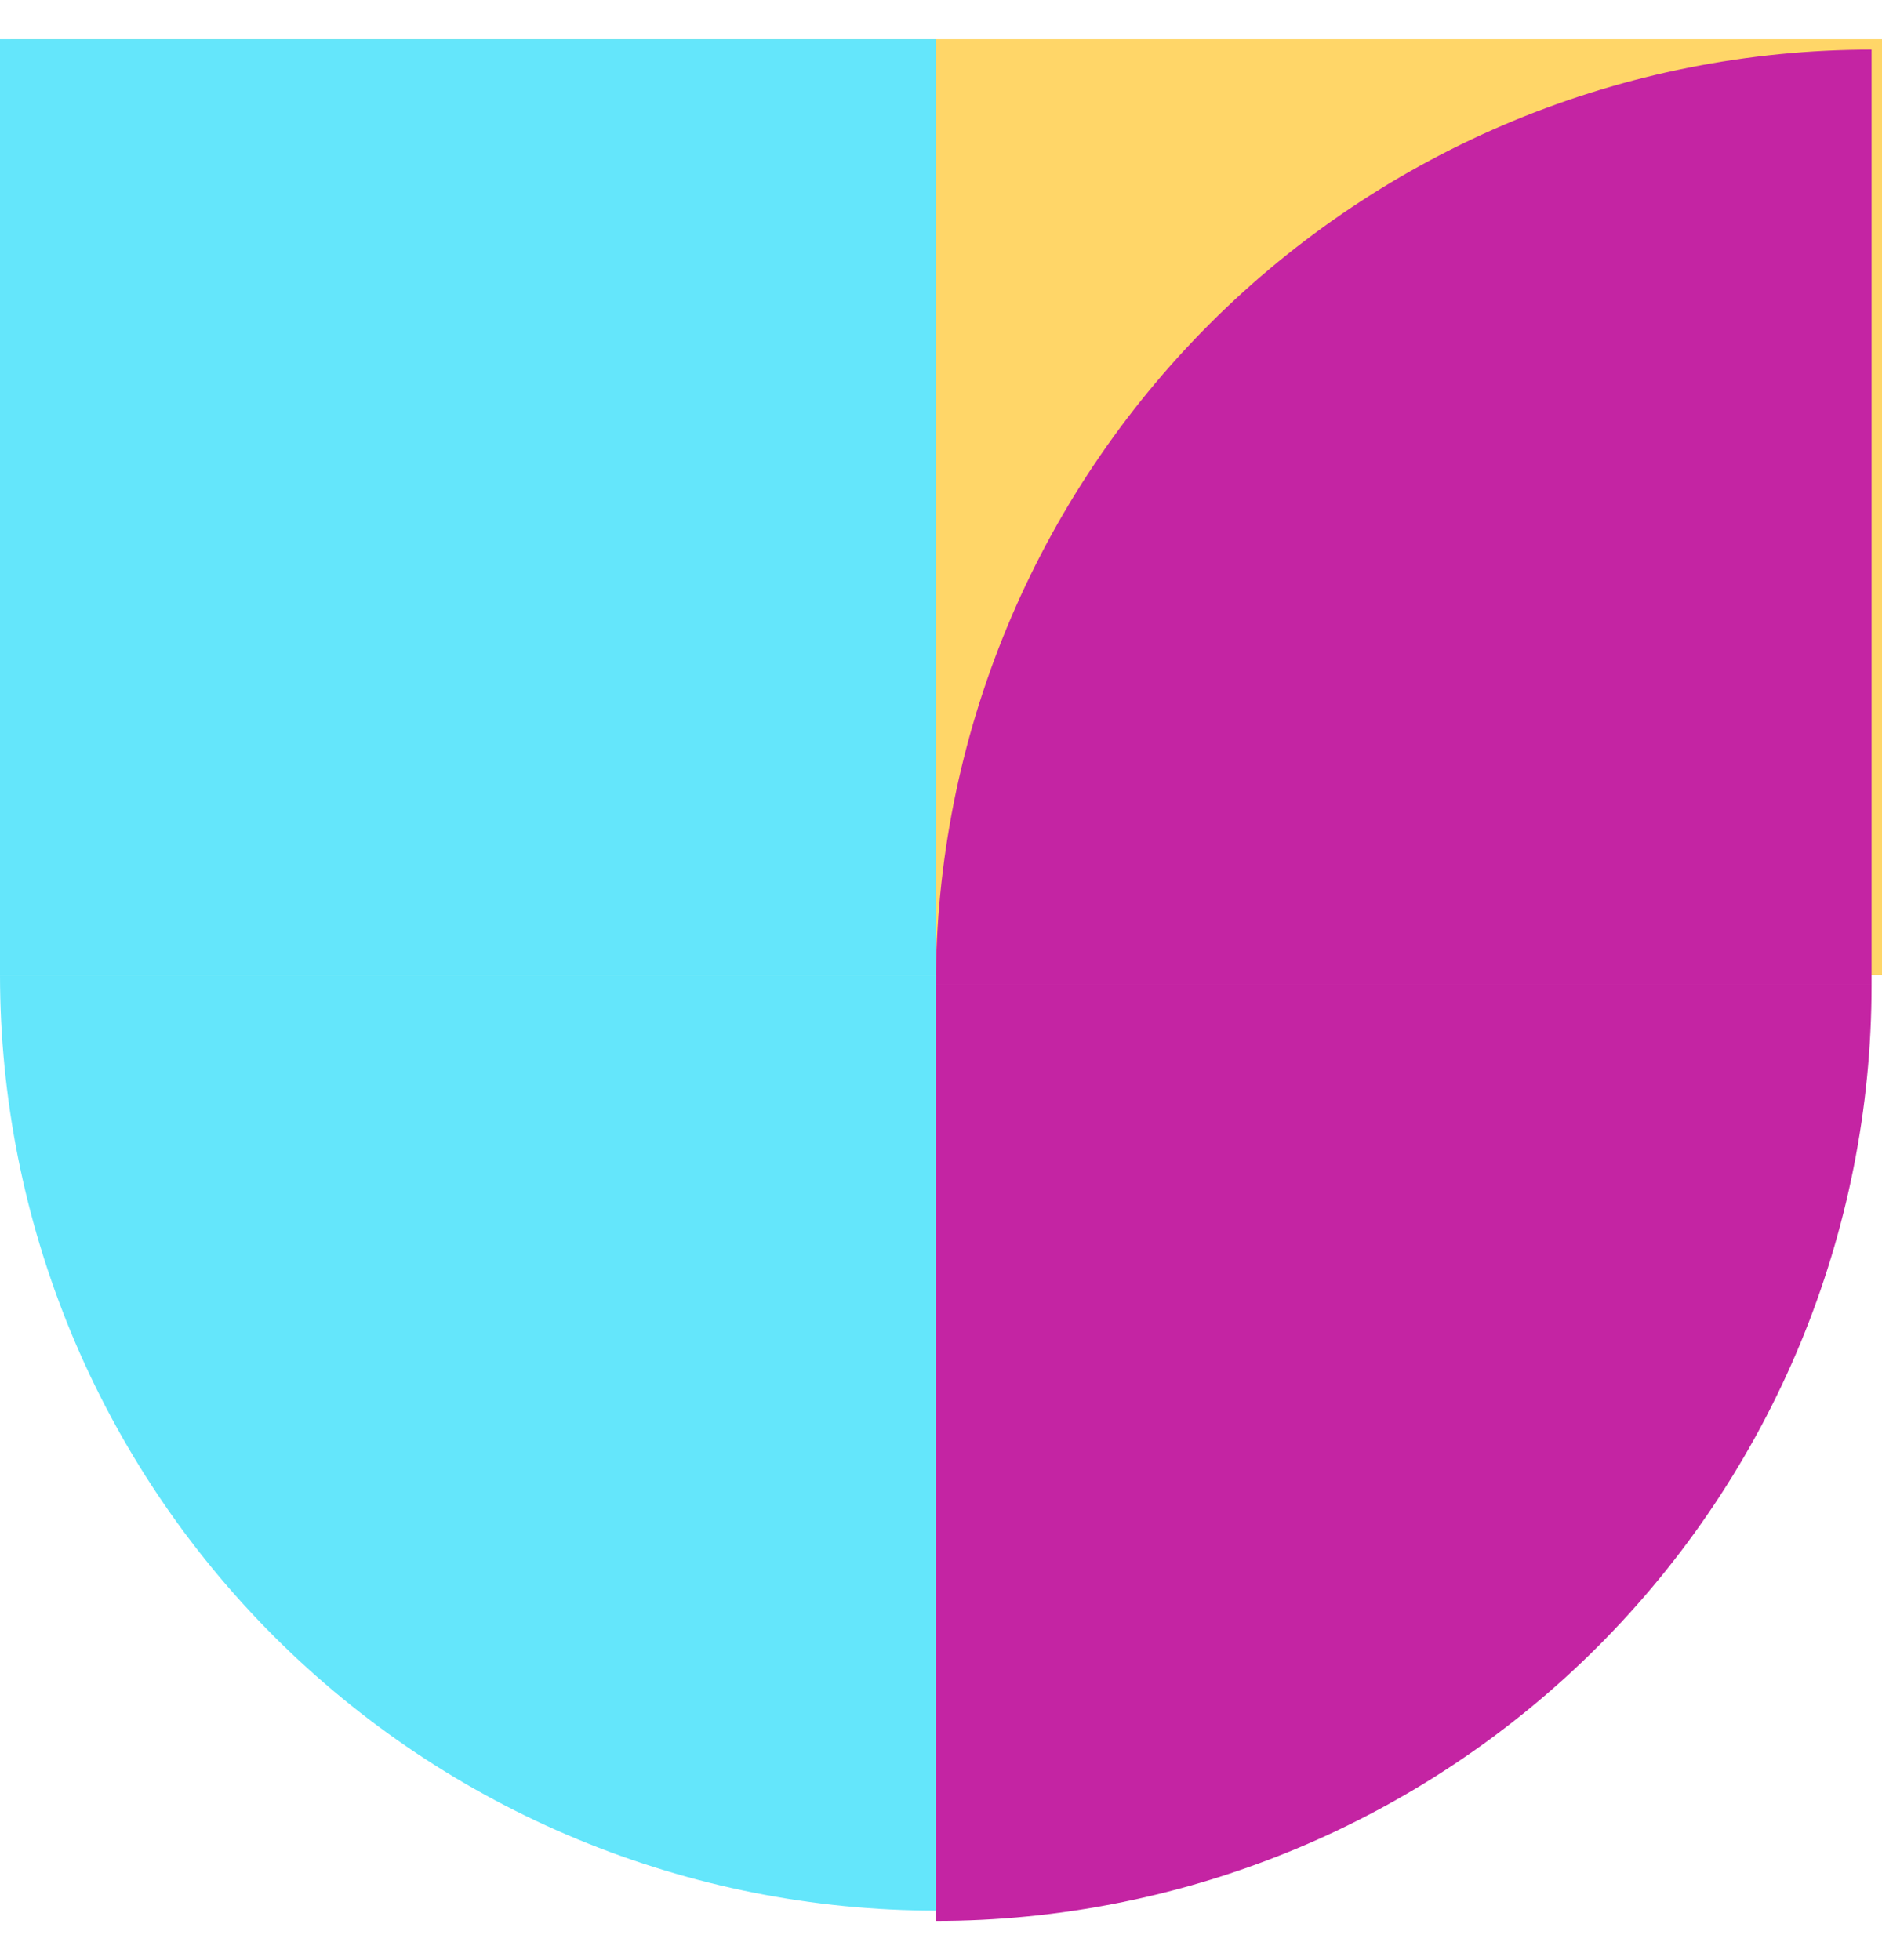 <svg width="24" height="25" viewBox="0 0 24 25" fill="none" xmlns="http://www.w3.org/2000/svg">
<rect x="0.133" y="0.5" width="23.867" height="11.934" fill="#FFD668"/>
<rect x="11.934" y="12.434" width="11.934" height="11.934" transform="rotate(180 11.934 12.434)" fill="#64E6FB"/>
<path d="M11.934 24.368C10.367 24.368 8.815 24.059 7.367 23.459C5.919 22.86 4.603 21.98 3.495 20.872C2.387 19.764 1.508 18.449 0.908 17.001C0.309 15.553 -1.51323e-06 14.001 0 12.434L11.934 12.434L11.934 24.368Z" fill="#64E6FB"/>
<path d="M23.867 0.633C22.3 0.633 20.748 0.941 19.3 1.541C17.853 2.141 16.537 3.02 15.429 4.128C14.321 5.236 13.442 6.552 12.842 8C12.242 9.447 11.934 10.999 11.934 12.566L23.867 12.566L23.867 0.633Z" fill="#C424A3"/>
<path d="M11.934 24.5C13.501 24.5 15.053 24.191 16.5 23.592C17.948 22.992 19.264 22.113 20.372 21.005C21.48 19.897 22.359 18.581 22.959 17.133C23.558 15.685 23.867 14.133 23.867 12.566L11.934 12.566L11.934 24.5Z" fill="#C424A3"/>
</svg>
